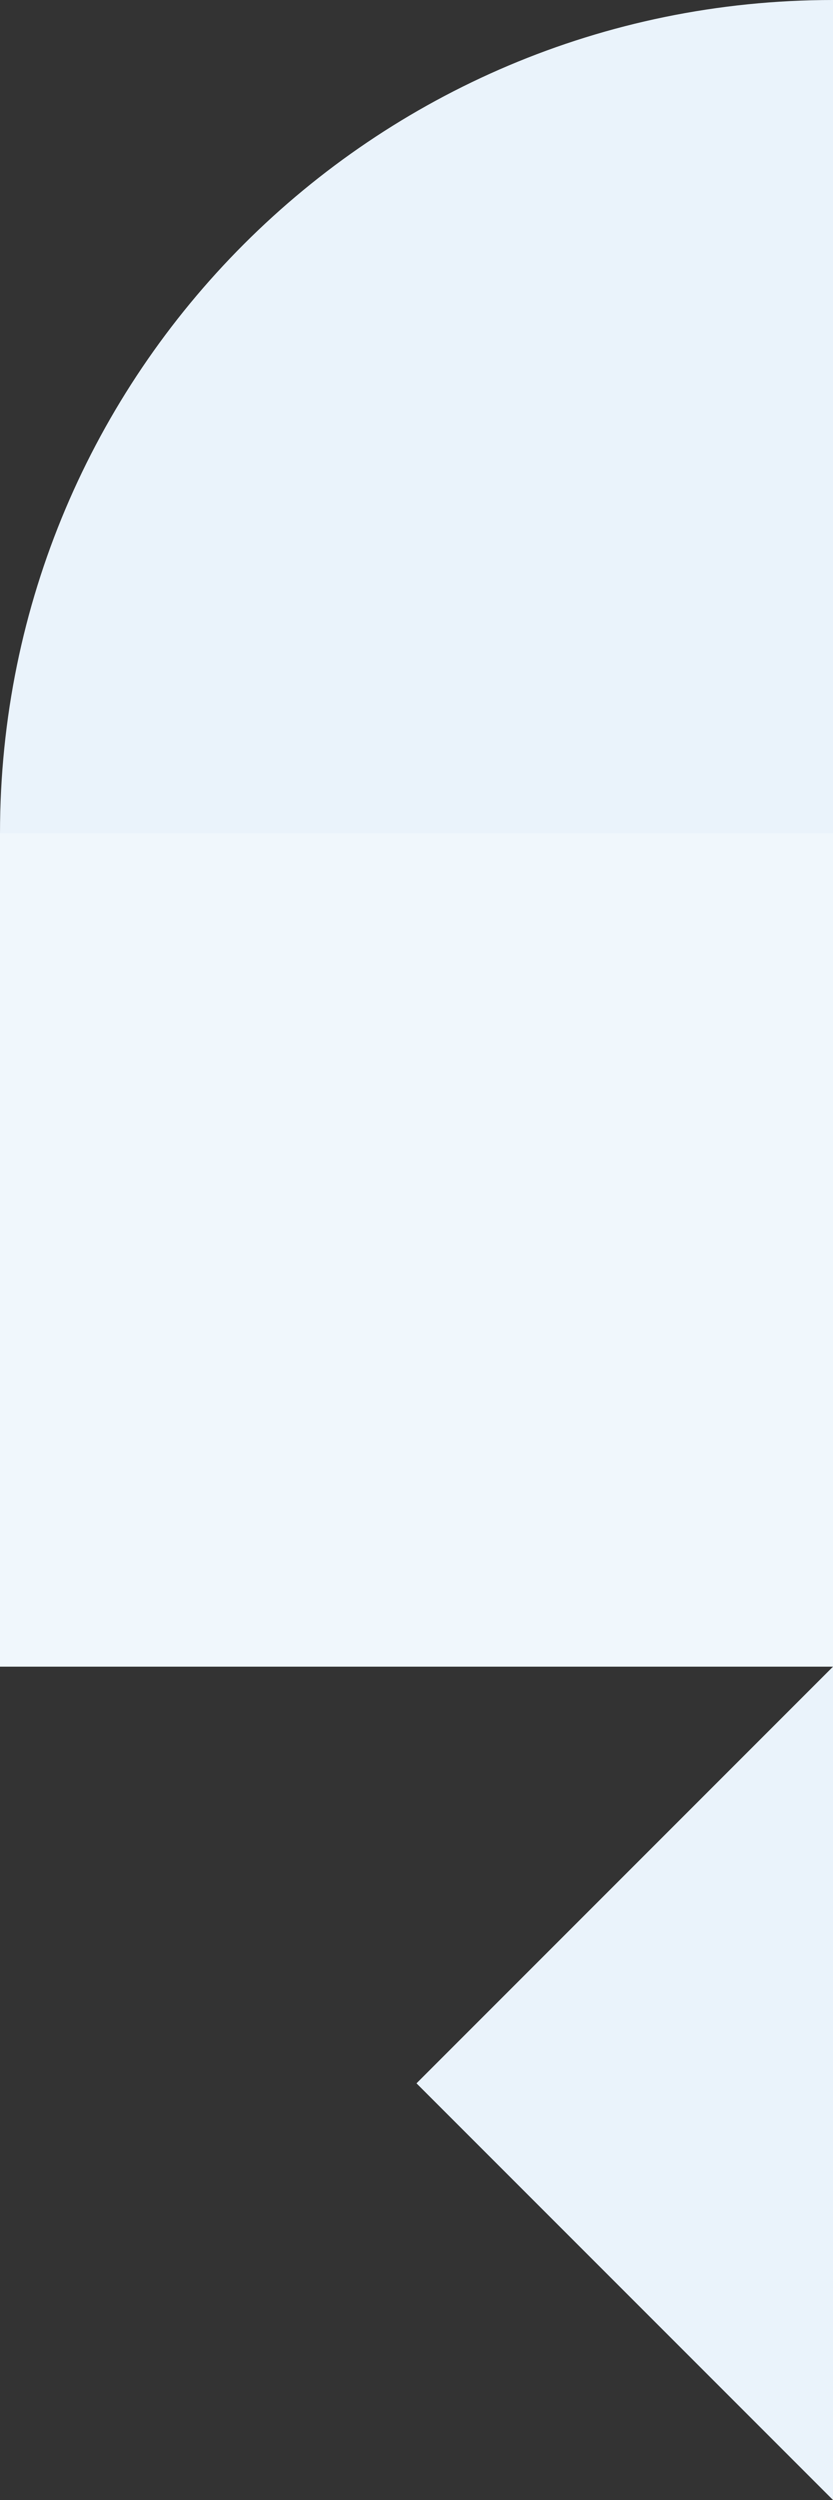 <svg width="109" height="327" viewBox="0 0 109 327" fill="none" xmlns="http://www.w3.org/2000/svg">
<rect x="0" y="0" width="109" height="327" fill="#333333" stroke="none"/>
<g clip-path="url(#clip0_1035_220)">
<path d="M109 109H0V218H109V109Z" fill="#F0F7FC"/>
<path d="M109 218L54.5 272.5L109 327V218Z" fill="#EAF3FB"/>
<path d="M0 109H109V0C48.8 0 0 48.8 0 109Z" fill="#EAF3FB"/>
</g>
<defs>
<clipPath id="clip0_1035_220">
<rect width="109" height="327" fill="white"/>
</clipPath>
</defs>
</svg>
